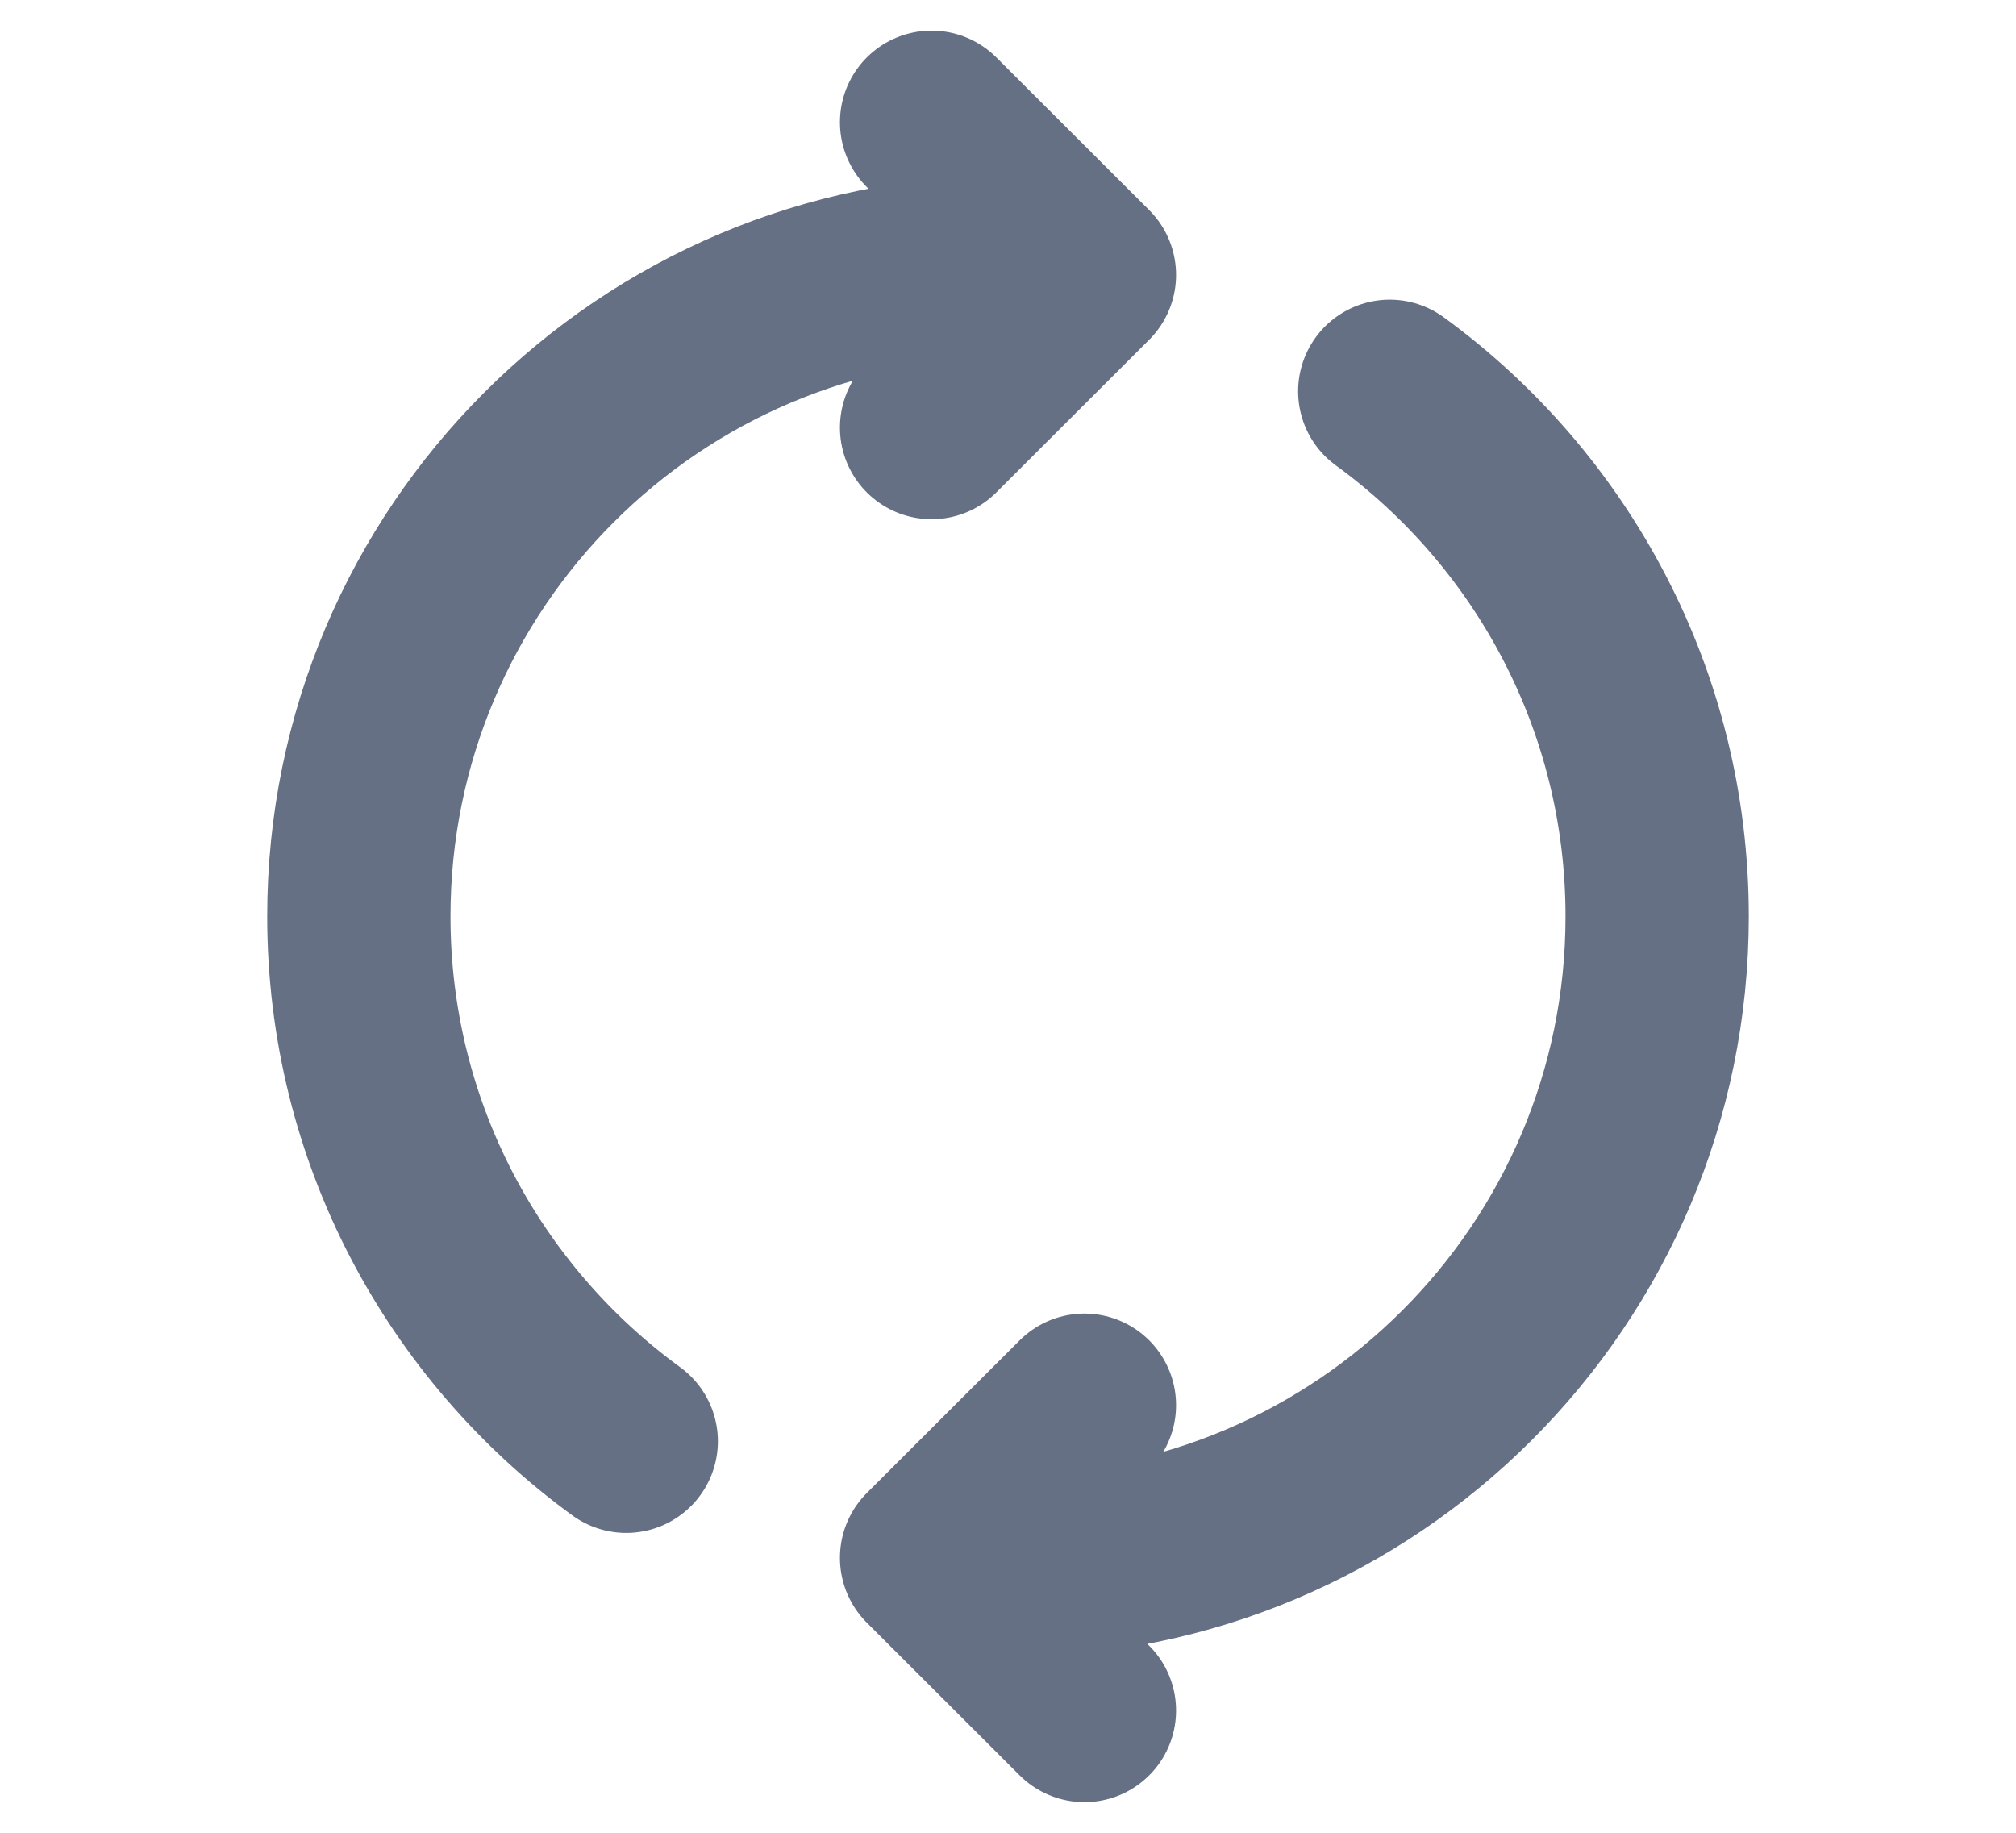 <svg width="11" height="10" viewBox="0 0 11 10" fill="none" xmlns="http://www.w3.org/2000/svg">
<path d="M5.5 8.541C7.456 8.541 9.042 6.956 9.042 5C9.042 3.823 8.467 2.779 7.583 2.135M5.917 9.333L5.083 8.5L5.917 7.667M5.5 1.458C3.544 1.458 1.958 3.044 1.958 5C1.958 6.177 2.533 7.22 3.417 7.864M5.083 2.333L5.917 1.5L5.083 0.667" stroke="#667085" stroke-linecap="round" stroke-linejoin="round"/>
</svg>
